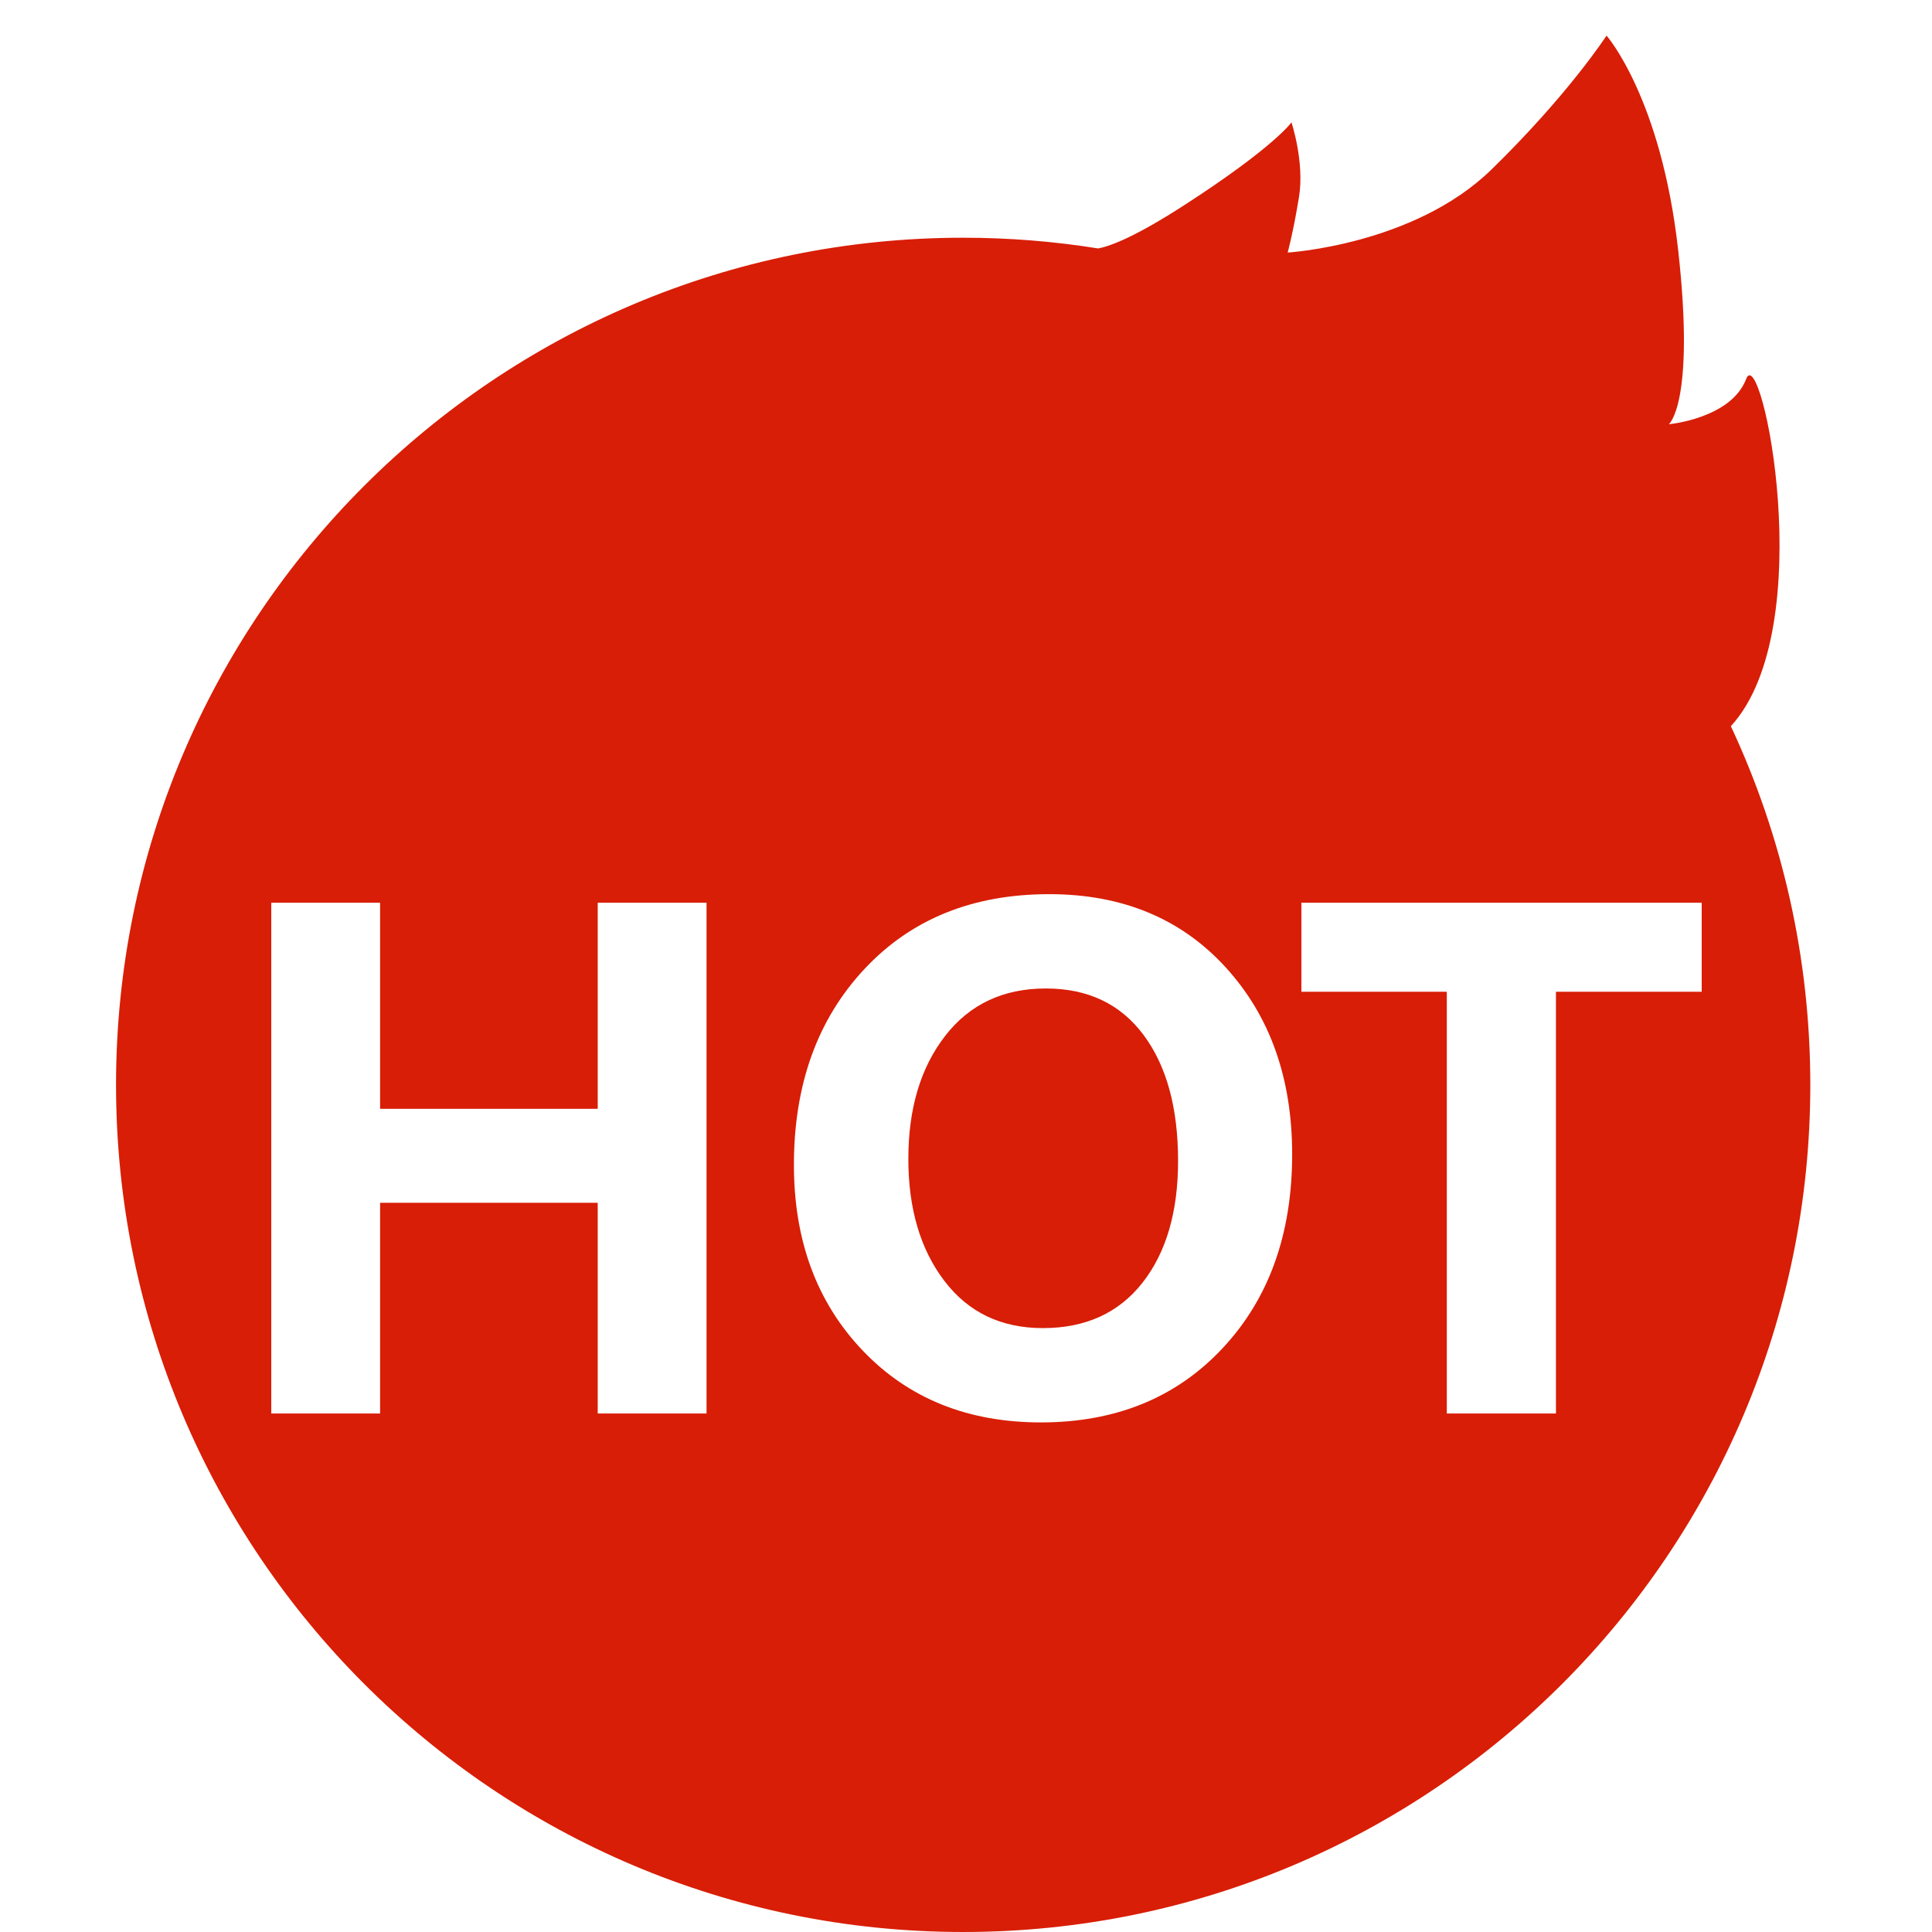 <svg height="200" width="200" xmlns:xlink="http://www.w3.org/1999/xlink" xmlns="http://www.w3.org/2000/svg" version="1.1" viewBox="0 0 1024 1024" class="icon"><path fill="#d81e06" d="M554.318 523.912c-22.604 0-40.401 8.389-53.394 25.167-12.993 16.777-19.484 38.509-19.484 65.188 0 26.333 6.349 47.859 19.05 64.577 12.697 16.723 30.117 25.079 52.256 25.079 22.603 0 40.196-8.009 52.78-24.03 12.583-16.019 18.875-37.545 18.875-64.577 0-28.193-6.117-50.479-18.353-66.849C593.816 532.1 576.572 523.912 554.318 523.912z"></path><path fill="#d81e06" d="M917.39 384.905c47.787-52.161 16.062-204.917 8.11-184.045-8 21-41 24-41 24s14-11 5-92-38-114-38-114-20 31-61 71-108 44-108 44 3-11 6-29.5-4-39.5-4-39.5-9 13-57 44c-25.084 16.2-38.421 21.474-45.442 22.819-23.303-3.732-47.202-5.68-71.558-5.68-247.976 0-449 201.024-449 449 0 247.977 201.024 449 449 449 247.977 0 449-201.023 449-449C959.5 507.053 944.405 442.632 917.39 384.905zM374.48 749.189l-57.675 0L316.805 637.512 201.46 637.512 201.46 749.19l-57.674 0L143.786 478.473l57.674 0 0 109.23 115.347 0 0-109.23 57.676 0L374.48 749.189zM648.082 714.498c-24.527 26.275-56.655 39.41-96.385 39.41-38.799 0-70.317-12.729-94.551-38.188-24.235-25.457-36.353-58.226-36.353-98.308 0-42.409 12.378-76.926 37.138-103.551 24.758-26.623 57.471-39.937 98.135-39.937 38.682 0 69.818 12.875 93.414 38.624 23.594 25.751 35.391 58.84 35.391 99.271C684.871 654 672.607 688.226 648.082 714.498zM901.934 525.66l-77.248 0 0 223.528-57.848 0L766.838 525.66l-77.073 0 0-47.188 212.169 0L901.934 525.66z"></path></svg>